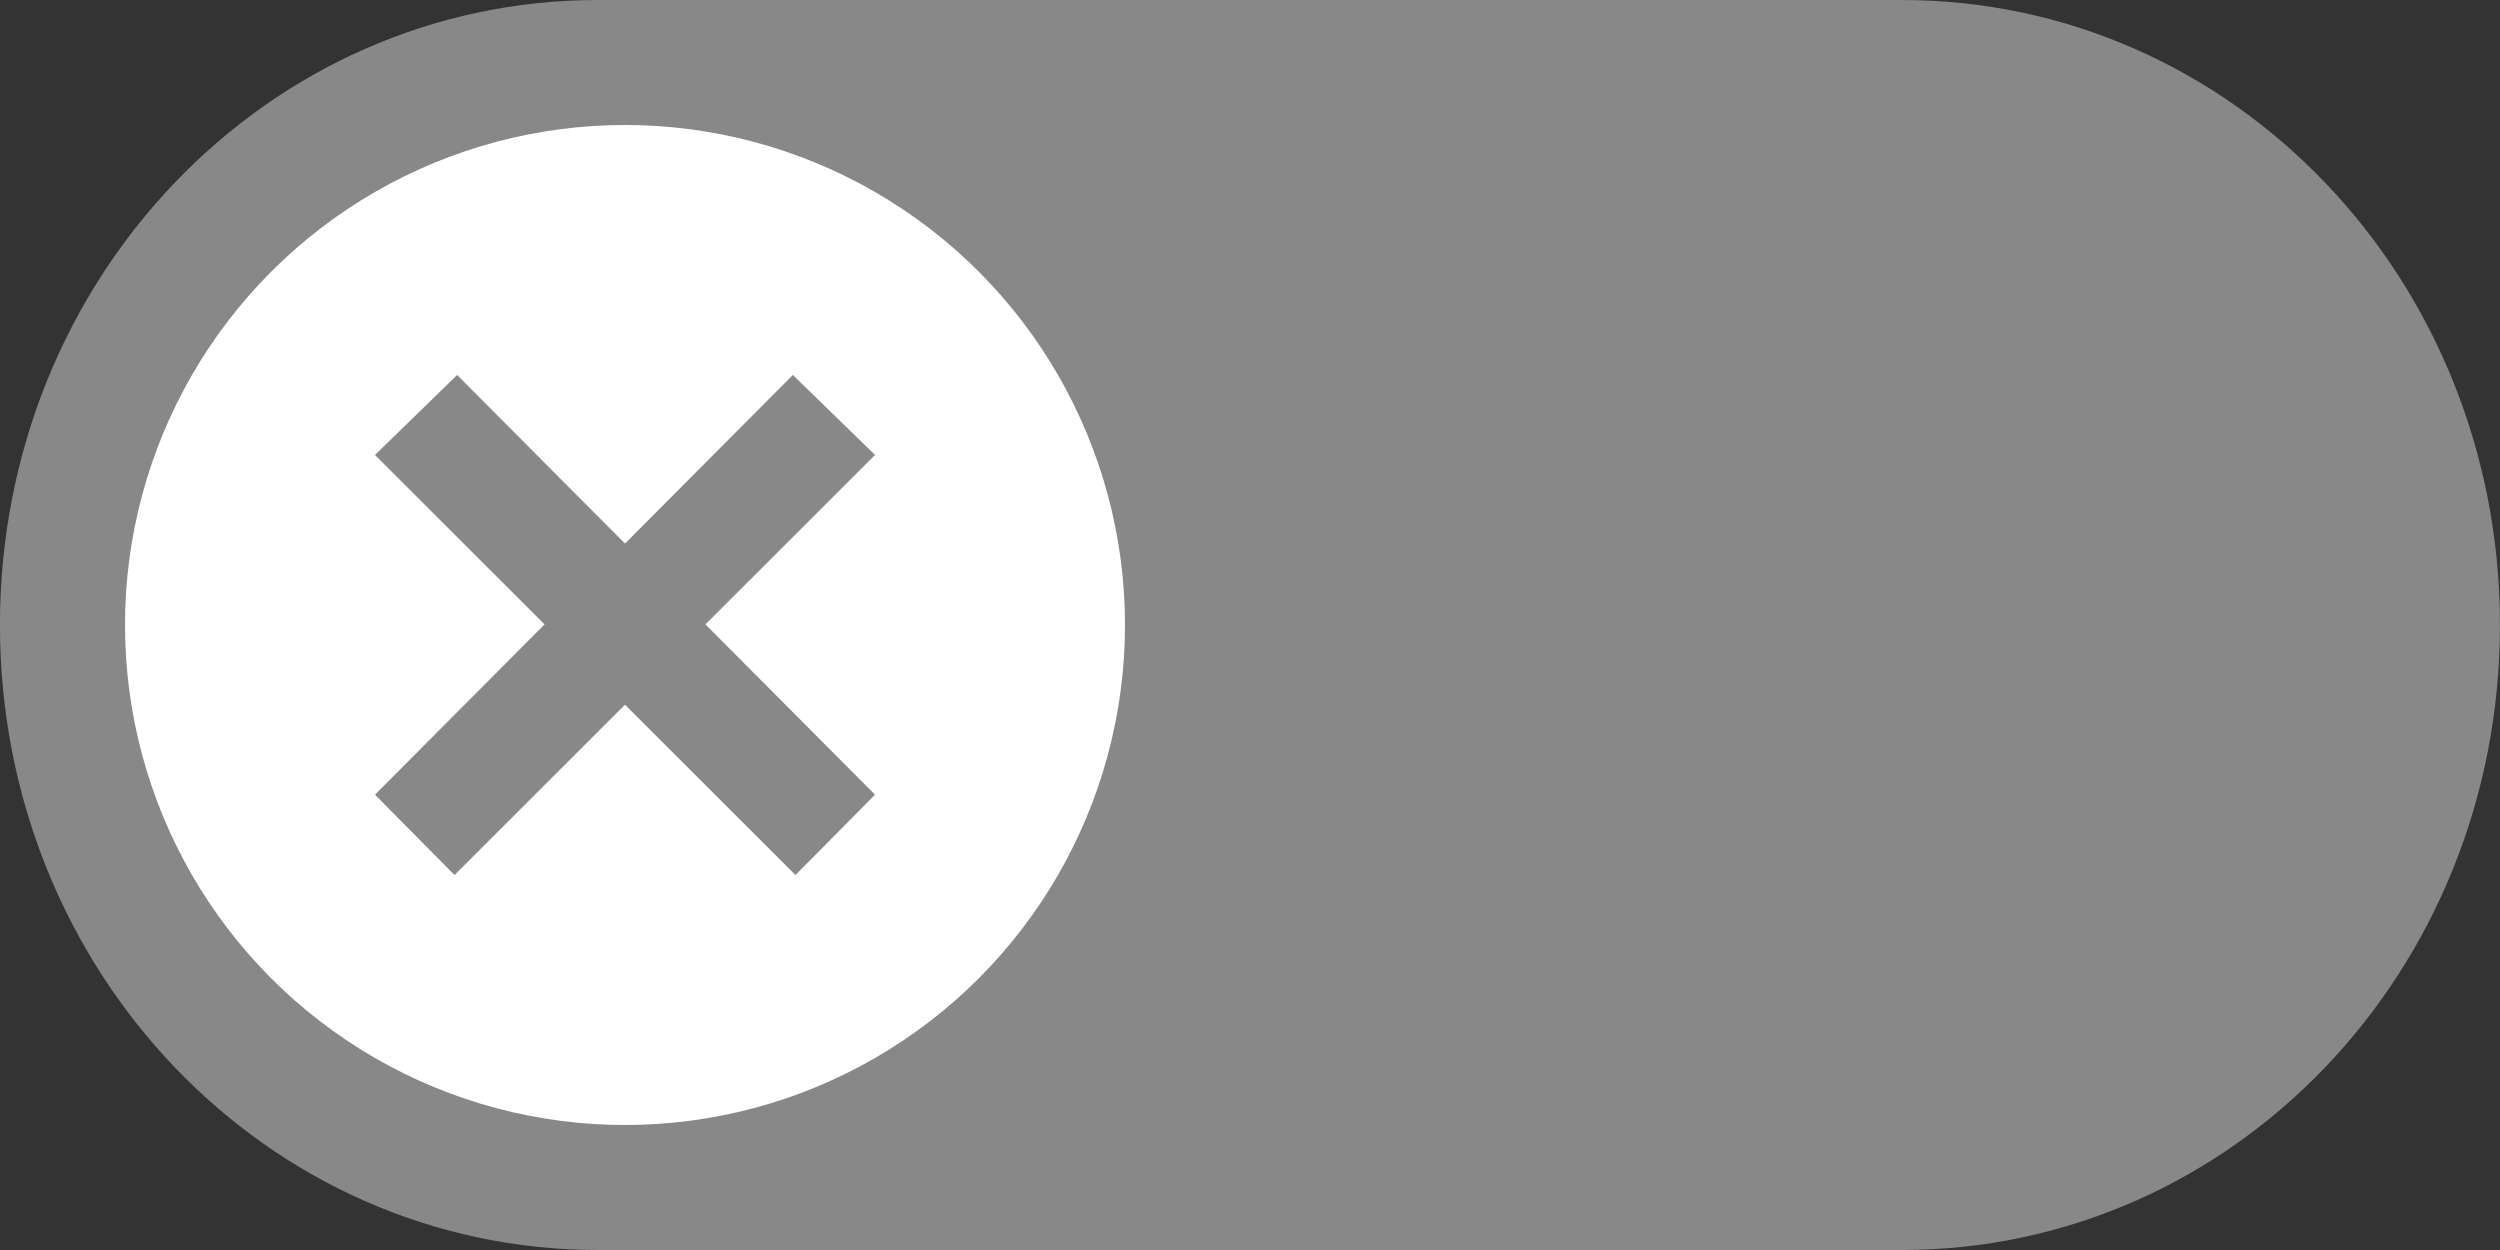 <?xml version="1.0" encoding="UTF-8" standalone="no"?>
<svg
   width="50mm"
   height="25mm"
   viewBox="0 0 50 25"
   version="1.1"
   id="svg2486"
   inkscape:export-filename="C:\www\ecco-password-generator-0720\resources\switch-on.png"
   inkscape:export-xdpi="300"
   inkscape:export-ydpi="300"
   sodipodi:docname="switch-off.svg"
   inkscape:version="1.1 (c68e22c387, 2021-05-23)"
   xmlns:inkscape="http://www.inkscape.org/namespaces/inkscape"
   xmlns:sodipodi="http://sodipodi.sourceforge.net/DTD/sodipodi-0.dtd"
   xmlns="http://www.w3.org/2000/svg"
   xmlns:svg="http://www.w3.org/2000/svg"
   xmlns:rdf="http://www.w3.org/1999/02/22-rdf-syntax-ns#"
   xmlns:cc="http://creativecommons.org/ns#"
   xmlns:dc="http://purl.org/dc/elements/1.1/">
  <rect x="0" y="0" width="50" height="25" fill="#333333" stroke="none"/>
  <defs
     id="defs2480" />
  <sodipodi:namedview
     id="base"
     pagecolor="#ffffff"
     bordercolor="#666666"
     borderopacity="1.0"
     inkscape:pageopacity="0.0"
     inkscape:pageshadow="2"
     inkscape:zoom="1.8198347"
     inkscape:cx="-15.111263"
     inkscape:cy="119.51635"
     inkscape:document-units="mm"
     inkscape:current-layer="layer1"
     inkscape:document-rotation="0"
     showgrid="false"
     inkscape:window-width="1680"
     inkscape:window-height="987"
     inkscape:window-x="242"
     inkscape:window-y="1072"
     inkscape:window-maximized="1"
     inkscape:pagecheckerboard="0" />
  <g
     inkscape:label="Layer 1"
     inkscape:groupmode="layer"
     id="layer1"
     transform="translate(-21.923,-54.503)">
    <path
       id="rect842"
       style="fill:#888888;fill-opacity:1;stroke:none;stroke-width:2.87;stroke-linecap:round;stroke-linejoin:round;stroke-miterlimit:4;stroke-dasharray:none;stroke-opacity:1;paint-order:stroke fill markers"
       d="m 33.886,54.503 c -6.628,0 -11.964,5.575 -11.964,12.5 0,6.925 5.336,12.5 11.964,12.5 h 26.072 c 6.628,0 11.964,-5.575 11.964,-12.5 0,-6.925 -5.336,-12.5 -11.964,-12.5 z" />
    <circle
       style="fill:#ffffff;fill-opacity:1;stroke:none;stroke-width:2.953;stroke-linecap:round;stroke-linejoin:round;stroke-miterlimit:4;stroke-dasharray:none;stroke-opacity:1;paint-order:stroke fill markers"
       id="path1126"
       cx="34.423"
       cy="67.003"
       inkscape:export-xdpi="300"
       inkscape:export-ydpi="300"
       r="10" />
    <path
       id="rect1146-6-8"
       style="fill:#888888;fill-opacity:1;stroke:#888888;stroke-width:1.241;stroke-linecap:butt;stroke-linejoin:miter;stroke-miterlimit:4;stroke-dasharray:none;stroke-opacity:1;paint-order:stroke fill markers"
       d="m 38.54,63.608 -0.753,-0.733 -7.49,7.523 c 0.719,0.726 0.719,0.726 0.719,0.726 z"
       sodipodi:nodetypes="ccccc"
       inkscape:export-xdpi="300"
       inkscape:export-ydpi="300" />
    <path
       id="rect1146-6-8-6"
       style="fill:#888888;fill-opacity:1;stroke:#888888;stroke-width:1.241;stroke-linecap:butt;stroke-linejoin:miter;stroke-miterlimit:4;stroke-dasharray:none;stroke-opacity:1;paint-order:stroke fill markers"
       d="m 30.306,63.608 0.753,-0.733 7.49,7.523 c -0.719,0.726 -0.719,0.726 -0.719,0.726 z"
       sodipodi:nodetypes="ccccc"
       inkscape:export-xdpi="300"
       inkscape:export-ydpi="300" />
  </g>
</svg>
